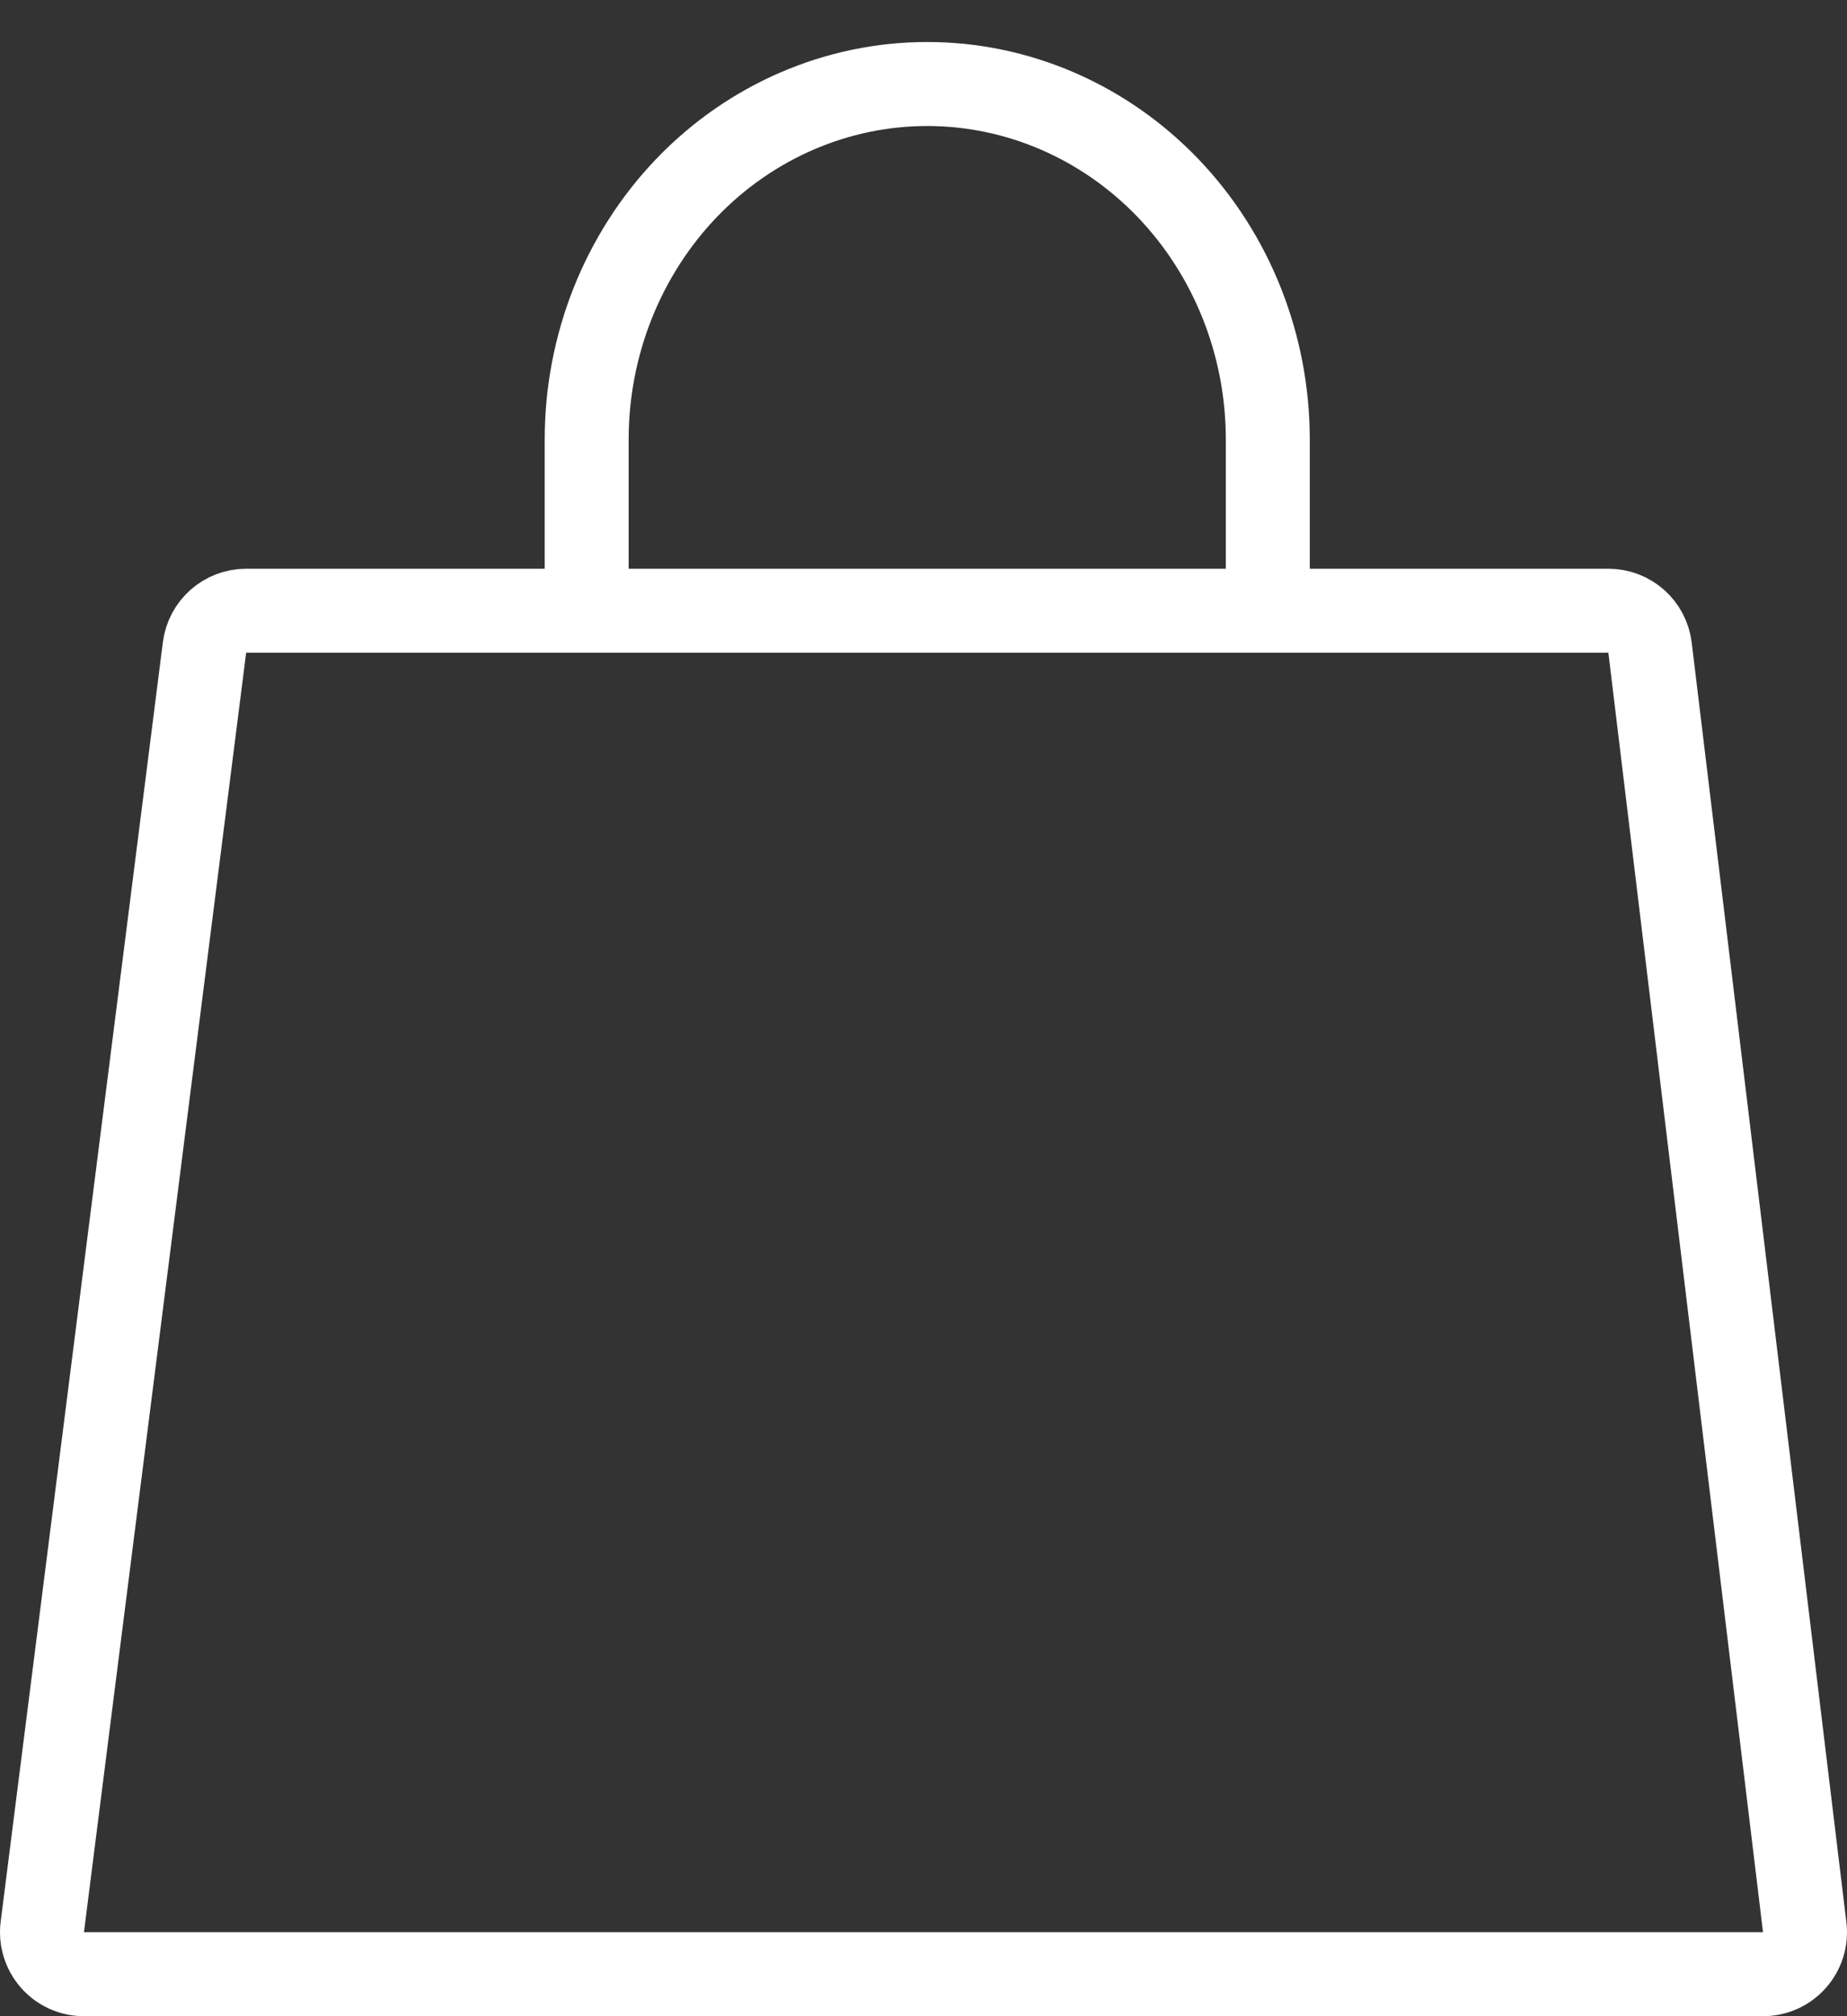 <svg width="22" height="24" viewBox="0 0 22 24" fill="none" xmlns="http://www.w3.org/2000/svg">
<rect x="0" y="0" width="22" height="24" fill="#333333" stroke="none"/>
<path d="M19.654 7.71C19.624 7.458 19.411 7.27 19.158 7.27H2.932C2.68 7.27 2.468 7.457 2.436 7.707L0.504 22.937C0.486 23.08 0.53 23.223 0.625 23.331C0.72 23.439 0.856 23.5 1 23.5H21C21.143 23.5 21.279 23.439 21.374 23.332C21.469 23.225 21.514 23.082 21.496 22.94L19.654 7.71Z" stroke="white" stroke-linecap="round" stroke-linejoin="round"/>
<path d="M6.988 6.769V5.231C6.988 4.109 7.416 3.033 8.176 2.239C8.937 1.446 9.969 1 11.045 1C12.12 1 13.152 1.446 13.913 2.239C14.674 3.033 15.101 4.109 15.101 5.231V6.769" stroke="white" stroke-linecap="round" stroke-linejoin="round"/>
</svg>
